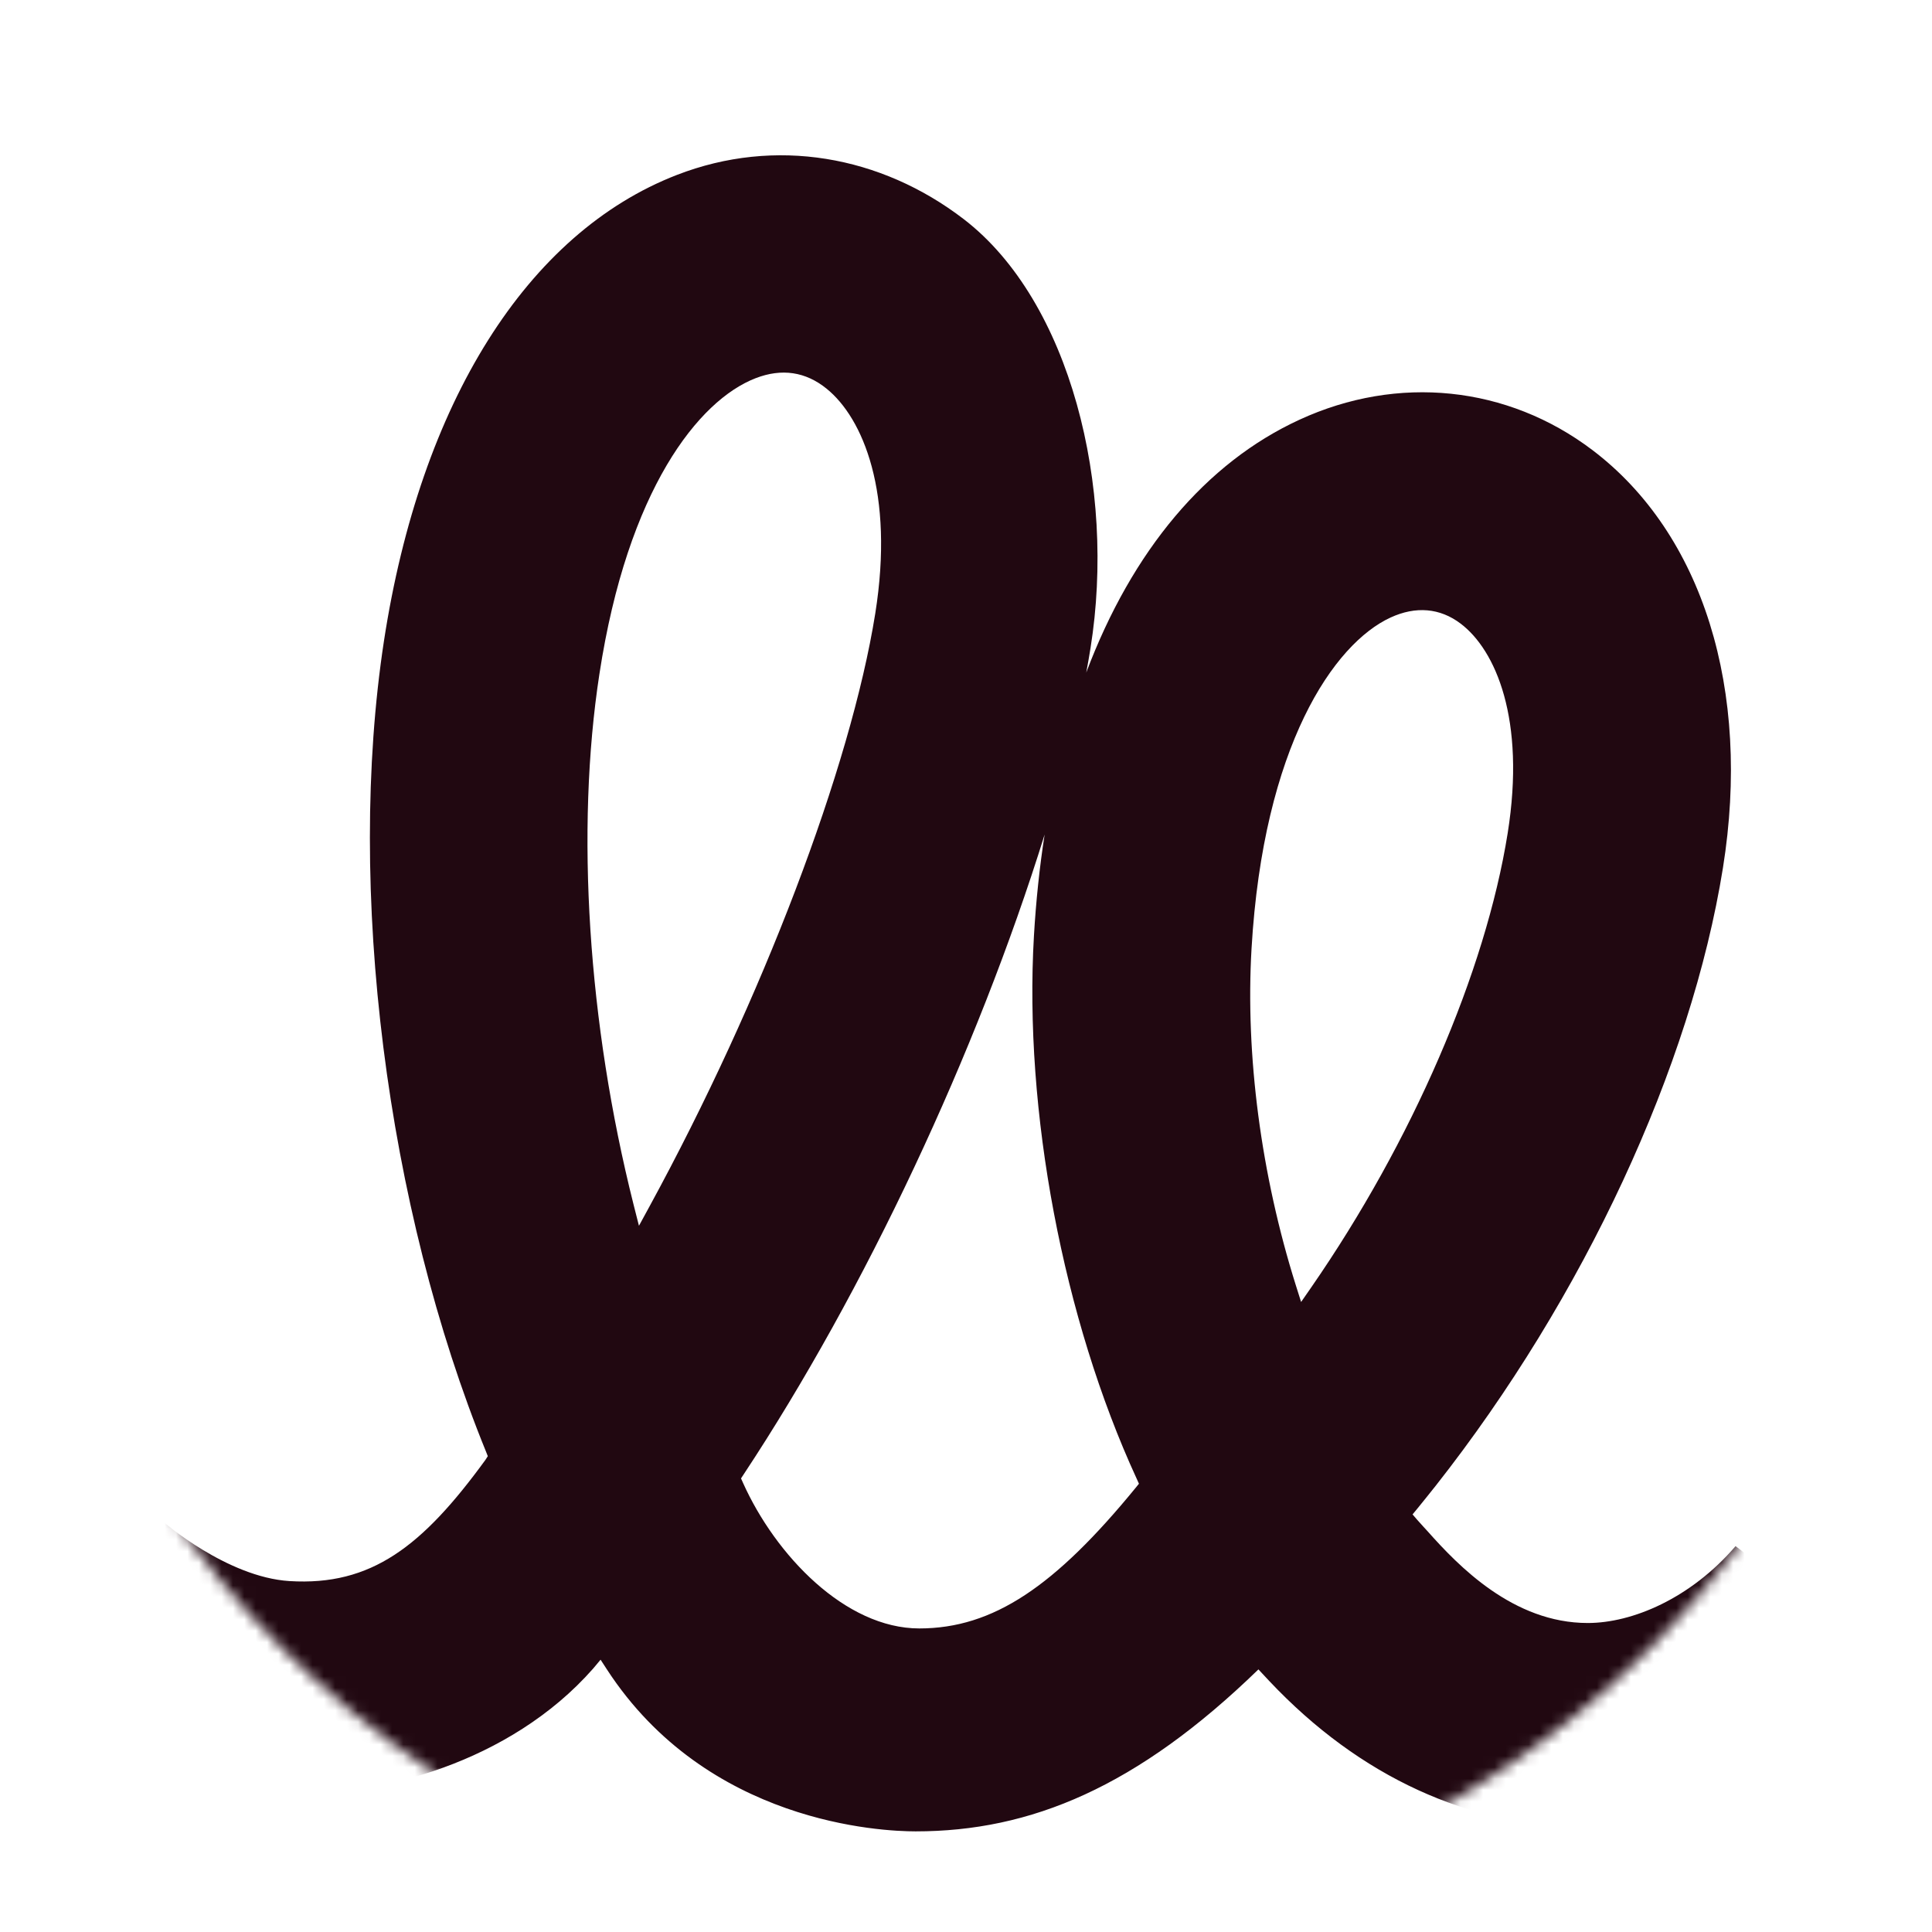 <svg width="170" height="170" viewBox="0 0 170 170" fill="none" xmlns="http://www.w3.org/2000/svg">
<g clip-path="url(#clip0_5887_38010)">
<g clip-path="url(#clip1_5887_38010)">
<mask id="mask0_5887_38010" style="mask-type:alpha" maskUnits="userSpaceOnUse" x="0" y="0" width="170" height="170">
<path d="M85 170C38.055 170 0 131.939 0 84.996C0 38.053 38.055 0 85 0C131.945 0 170 38.053 170 84.996C170 131.939 131.945 169.991 85 169.991" fill="#EC6065"/>
</mask>
<g mask="url(#mask0_5887_38010)">
<path d="M114.489 114.57L114.019 113.084C110.962 103.366 109.578 92.853 110.125 83.468C111.167 65.646 117.367 56.636 122.355 54.339C124.575 53.315 126.71 53.494 128.529 54.877C131.586 57.191 134.268 63.255 132.662 73.323C130.715 85.518 124.25 100.462 115.377 113.28L114.489 114.561V114.57ZM99.92 130.923C92.84 139.574 87.4 143.289 80.892 143.289C74.385 143.289 68.236 136.85 65.375 130.471L65.204 130.087L65.434 129.736C76.067 113.656 85.965 92.606 91.918 73.434C91.473 76.286 91.157 79.284 90.978 82.35C90.081 97.73 93.54 116.039 100.022 130.121L100.218 130.556L99.92 130.923ZM56.22 107.849L55.741 105.962C51.736 90.035 50.634 73.024 52.744 59.301C55.229 43.075 61.472 35.219 66.485 33.28C68.782 32.392 70.883 32.7 72.736 34.203C75.922 36.782 78.714 43.332 77.015 53.989C74.854 67.507 67.057 87.986 57.159 106.141L56.228 107.849H56.22ZM26.415 157.619C33.033 158.054 44.81 155.219 52.189 146.824L52.846 146.039L53.401 146.893C62.232 160.462 77.579 161.145 80.568 161.145C90.688 161.145 100.056 157.26 110.731 146.893L111.696 147.926C119.639 156.346 129.323 160.795 139.802 160.795C150.281 160.795 160.486 155.244 166.78 146.679L152.715 136.047C148.752 140.659 143.619 142.811 139.708 142.811C133.141 142.811 128.307 137.764 125.634 134.758L125.258 134.348C125.079 134.151 124.891 133.946 124.712 133.742L124.293 133.255L124.703 132.759C125.25 132.085 125.796 131.41 126.343 130.718C139.358 114.186 148.803 93.861 151.605 76.363C154.115 60.701 149.82 46.961 140.127 39.608C132.645 33.938 123.004 32.939 114.335 36.935C106.12 40.718 99.629 48.421 95.573 59.198L95.59 59.13C95.726 58.413 95.846 57.704 95.957 57.021C98.22 42.879 94.189 26.5 84.803 19.284C77.502 13.682 68.21 12.042 59.567 15.39C46.39 20.488 36.996 35.441 33.785 56.397C30.454 78.182 33.981 106.192 42.778 127.764L42.923 128.131L42.709 128.464C37.167 136.073 32.675 139.566 25.475 139.122C19.967 138.78 14.356 133.895 14.356 133.895L3.416 146.807C7.344 151.265 16.124 156.944 26.415 157.627M166.78 146.696L152.715 136.064Z" fill="#210811"/>
</g>
</g>
</g>
<defs>
<clipPath id="clip0_5887_38010">
<rect width="170" height="170" fill="white"/>
</clipPath>
<clipPath id="clip1_5887_38010">
<rect width="170" height="170" fill="white"/>
</clipPath>
</defs>
</svg>
